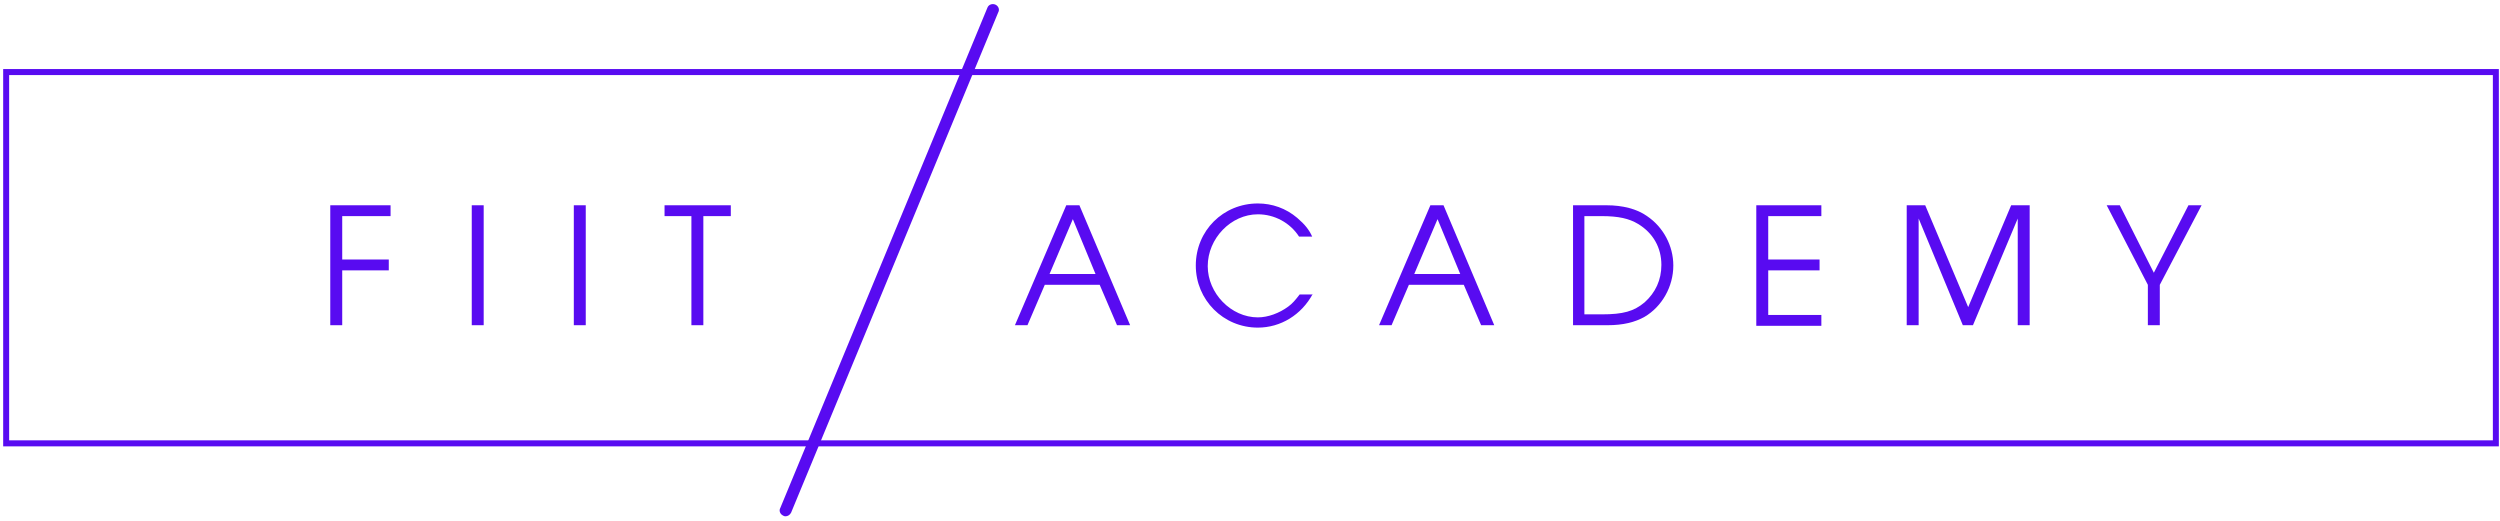 <svg width="336" height="70" viewBox="0 0 336 70" fill="none" xmlns="http://www.w3.org/2000/svg">
<path d="M44.389 27.588H52.492V29.046H45.994V34.878H52.252V36.337H45.994V43.708H44.389V27.588Z" fill="#580BF1"/>
<path d="M63.403 27.588H65.007V43.708H63.403V27.588Z" fill="#580BF1"/>
<path d="M77.121 27.588H78.725V43.708H77.121V27.588Z" fill="#580BF1"/>
<path d="M93.005 29.046H89.315V27.588H98.22V29.046H94.53V43.708H92.925V29.046H93.005Z" fill="#580BF1"/>
<path d="M143.306 27.588H145.071L151.89 43.708H150.125L147.799 38.281H140.418L138.092 43.708H136.407L143.306 27.588ZM147.237 36.823L144.189 29.451L141.06 36.823H147.237Z" fill="#580BF1"/>
<path d="M176.439 39.496C174.914 42.331 172.107 44.032 169.058 44.032C164.405 44.032 160.715 40.306 160.715 35.689C160.715 30.99 164.405 27.345 169.058 27.345C170.983 27.345 172.829 27.993 174.353 29.289C175.396 30.18 175.957 30.909 176.358 31.8H174.594C173.39 29.937 171.304 28.803 169.058 28.803C165.448 28.803 162.319 32.043 162.319 35.77C162.319 39.415 165.448 42.655 169.058 42.655C170.422 42.655 171.946 42.088 173.149 41.197C173.711 40.792 174.112 40.306 174.674 39.577H176.439V39.496Z" fill="#580BF1"/>
<path d="M192.243 27.588H194.008L200.827 43.708H199.062L196.735 38.281H189.355L187.028 43.708H185.344L192.243 27.588ZM196.254 36.823L193.206 29.451L190.077 36.823H196.254Z" fill="#580BF1"/>
<path d="M211.336 27.588H215.909C218.075 27.588 220 28.074 221.364 29.046C223.53 30.504 224.894 33.015 224.894 35.688C224.894 38.524 223.37 41.197 221.043 42.574C219.76 43.303 218.155 43.708 216.069 43.708H211.416V27.588H211.336ZM215.267 42.25C218.155 42.25 219.599 41.845 221.043 40.63C222.487 39.334 223.29 37.633 223.29 35.607C223.29 33.258 222.167 31.314 220.161 30.099C218.958 29.37 217.514 29.046 215.267 29.046H212.941V42.25H215.267Z" fill="#580BF1"/>
<path d="M236.045 27.588H244.79V29.046H237.65V34.878H244.549V36.337H237.65V42.331H244.79V43.789H236.045V27.588Z" fill="#580BF1"/>
<path d="M256.262 27.588H258.749L264.525 41.278L270.301 27.588H272.788V43.708H271.184V29.37L265.167 43.708H263.803L257.866 29.37V43.708H256.262V27.588Z" fill="#580BF1"/>
<path d="M288.672 38.281L283.137 27.588H284.902L289.475 36.661L294.128 27.588H295.893L290.277 38.281V43.708H288.672V38.281Z" fill="#580BF1"/>
<path d="M105.601 69.388C105.52 69.388 105.36 69.388 105.28 69.307C104.879 69.145 104.638 68.659 104.879 68.254L132.716 1.017C132.877 0.612 133.358 0.45 133.759 0.612C134.16 0.774 134.401 1.26 134.16 1.665L106.323 68.902C106.162 69.226 105.841 69.388 105.601 69.388Z" fill="#580BF1"/>
<path d="M335.844 59.991H0.427V9.28H335.844V59.991ZM1.229 59.181H335.042V10.09H1.229V59.181Z" fill="#580BF1"/>
</svg>
